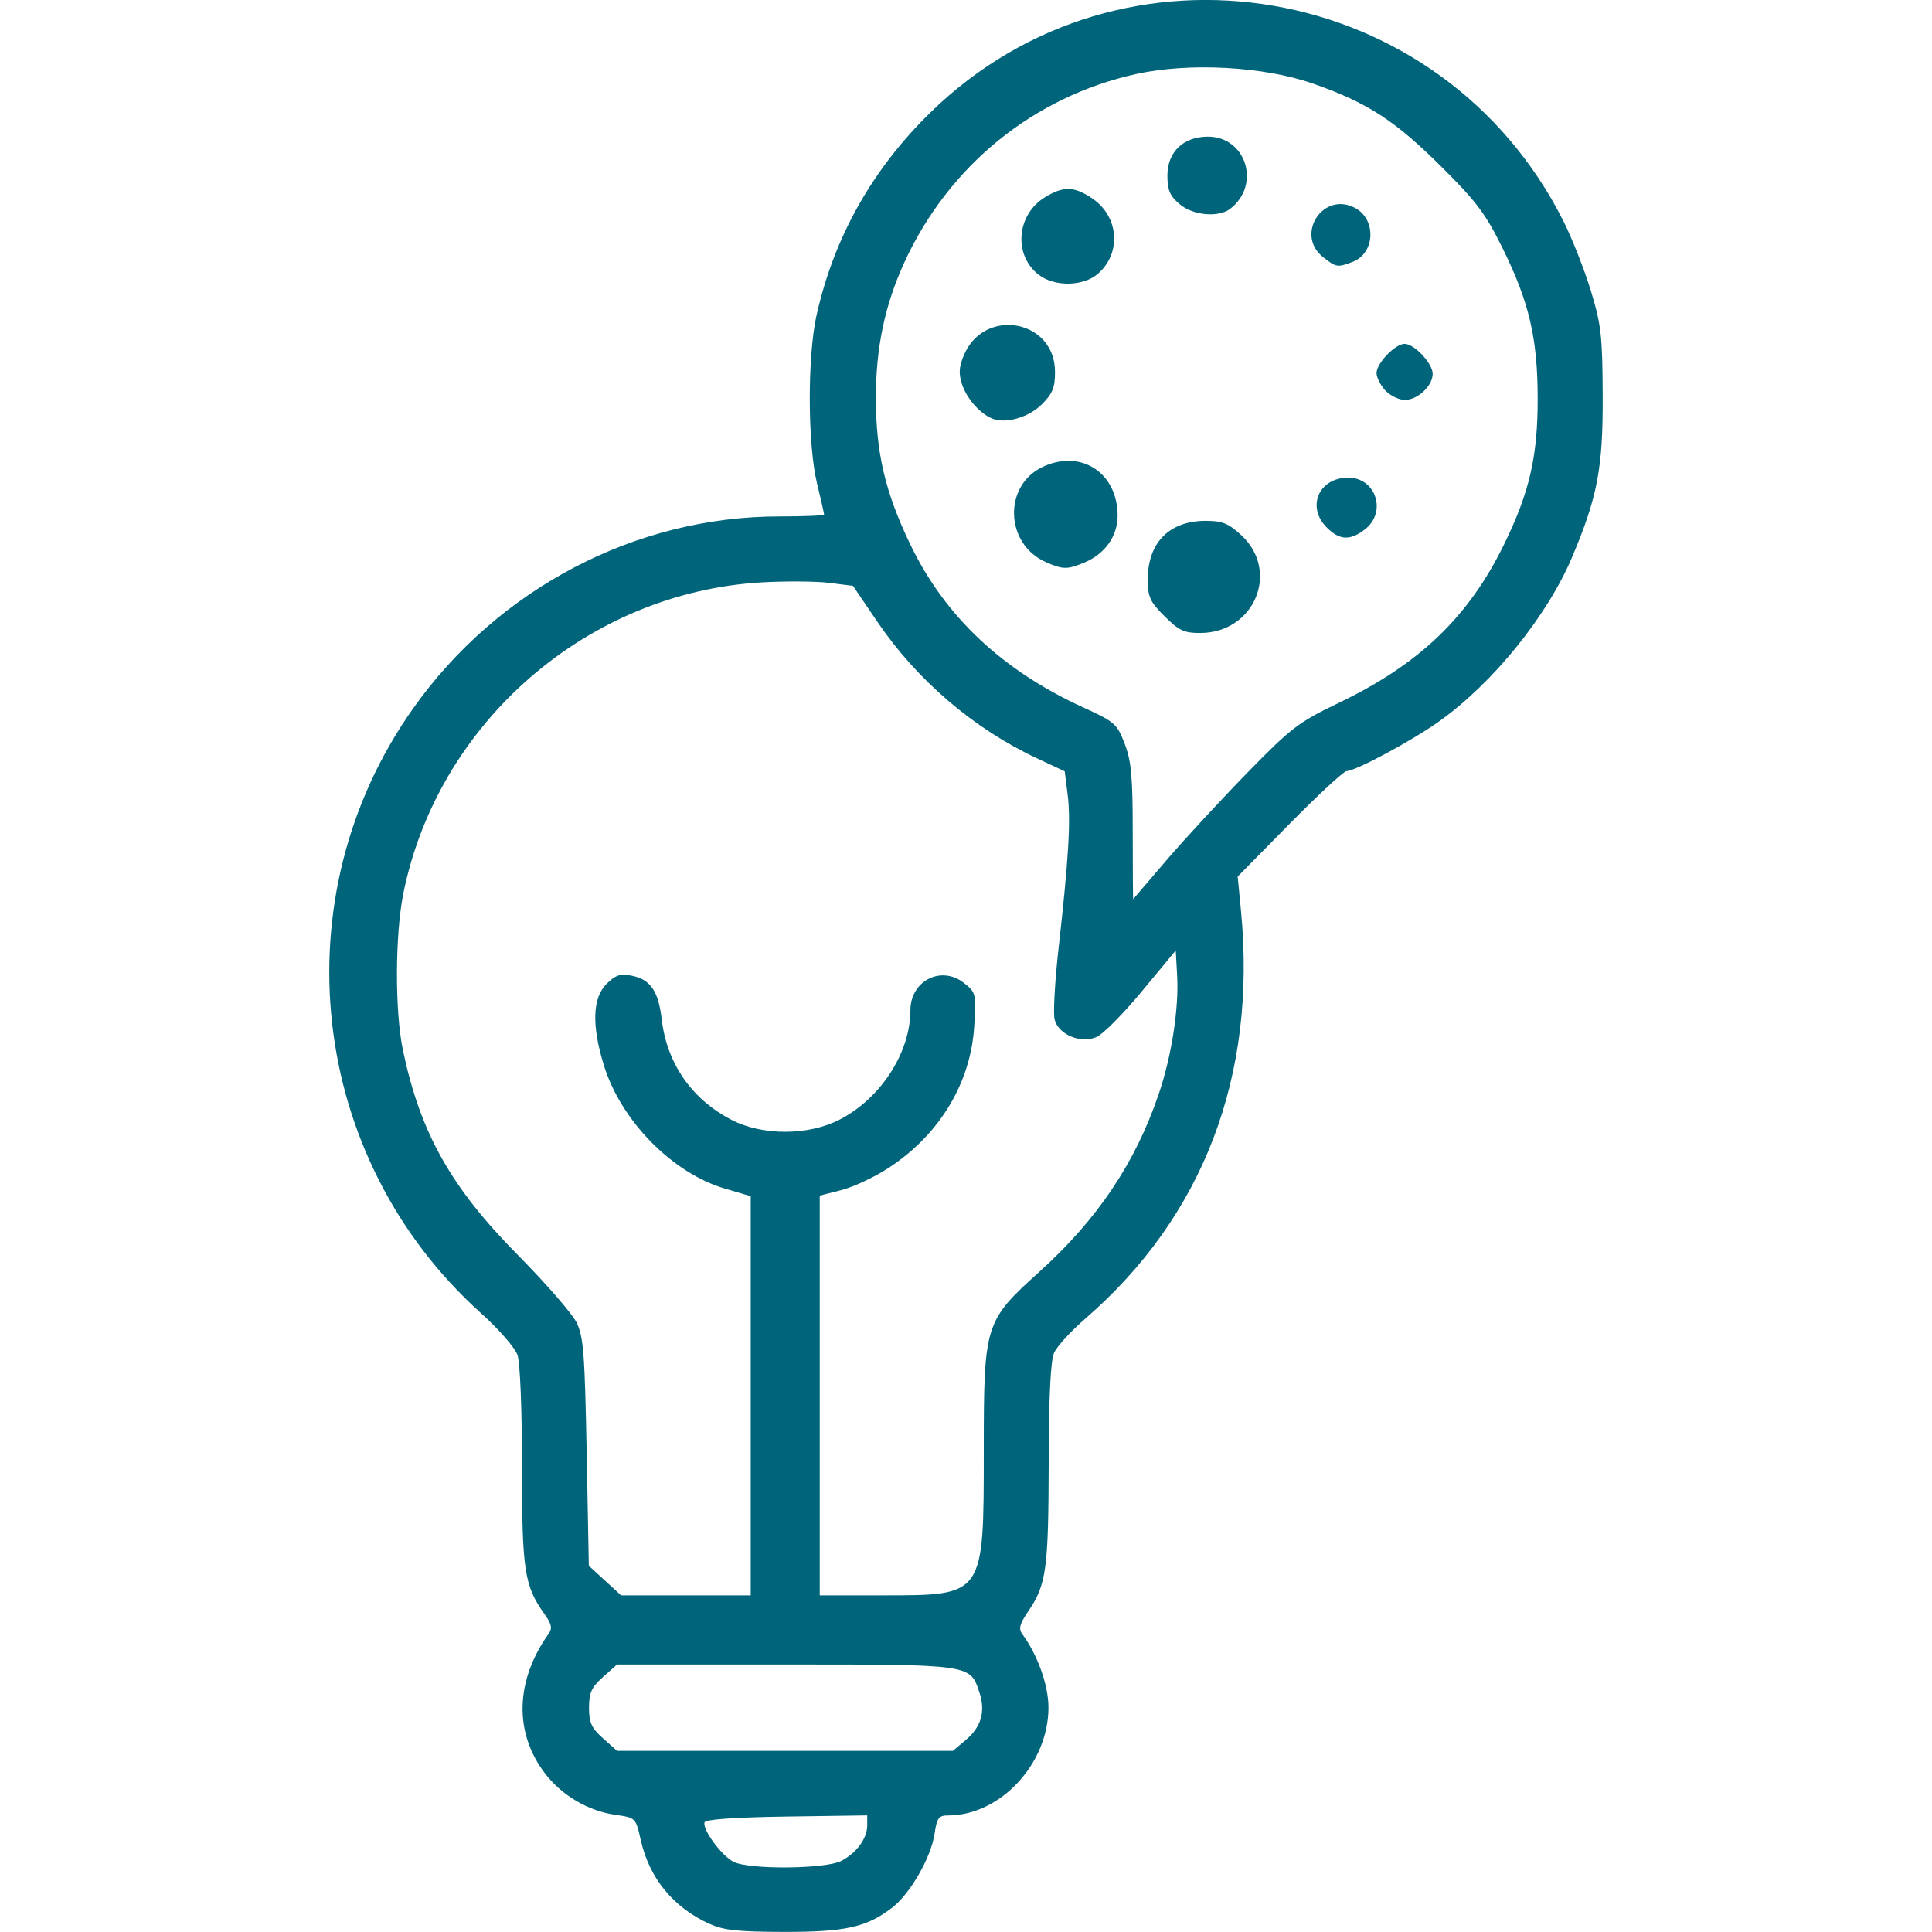 <svg xmlns:inkscape="http://www.inkscape.org/namespaces/inkscape" xmlns:sodipodi="http://sodipodi.sourceforge.net/DTD/sodipodi-0.dtd" xmlns="http://www.w3.org/2000/svg" xmlns:svg="http://www.w3.org/2000/svg" width="40" height="40" viewBox="0 0 40 40" fill="none" id="svg384" sodipodi:docname="icone_palestras.svg" xml:space="preserve" inkscape:version="1.2.2 (b0a84865, 2022-12-01)"><defs id="defs388"></defs><path style="fill:#00647a;stroke-width:0.089;fill-opacity:1" d="M 14.694,39.835 C 13.935,39.489 13.444,38.889 13.264,38.089 13.162,37.635 13.16,37.634 12.745,37.575 c -0.569,-0.081 -1.114,-0.402 -1.463,-0.86 -0.643,-0.844 -0.615,-1.918 0.076,-2.889 0.082,-0.115 0.063,-0.201 -0.092,-0.419 -0.411,-0.577 -0.459,-0.898 -0.459,-3.054 0,-1.196 -0.039,-2.142 -0.094,-2.302 -0.052,-0.149 -0.391,-0.537 -0.754,-0.863 -3.572,-3.21 -4.178,-8.603 -1.406,-12.52 1.755,-2.481 4.606,-3.976 7.579,-3.976 0.512,0 0.93,-0.018 0.93,-0.039 0,-0.022 -0.066,-0.313 -0.147,-0.648 -0.195,-0.803 -0.2,-2.62 -0.011,-3.47 0.36,-1.614 1.144,-3.015 2.351,-4.198 3.979,-3.902 10.609,-2.763 13.12,2.253 0.177,0.354 0.43,0.998 0.562,1.43 0.213,0.701 0.24,0.934 0.245,2.17 0.007,1.493 -0.106,2.092 -0.629,3.334 -0.514,1.222 -1.64,2.615 -2.758,3.412 -0.559,0.399 -1.731,1.028 -1.914,1.028 -0.059,0 -0.59,0.492 -1.181,1.092 l -1.075,1.092 0.069,0.717 c 0.327,3.42 -0.783,6.322 -3.226,8.438 -0.295,0.255 -0.585,0.573 -0.644,0.705 -0.073,0.164 -0.109,0.895 -0.112,2.296 -0.005,2.181 -0.049,2.504 -0.417,3.046 -0.183,0.269 -0.211,0.371 -0.131,0.48 0.319,0.433 0.543,1.061 0.543,1.523 0,1.162 -0.996,2.234 -2.076,2.234 -0.196,0 -0.232,0.048 -0.282,0.38 -0.074,0.495 -0.507,1.246 -0.884,1.534 -0.527,0.402 -0.965,0.499 -2.24,0.497 -0.942,-0.002 -1.243,-0.034 -1.53,-0.165 z m 2.724,-1.307 c 0.318,-0.165 0.537,-0.465 0.537,-0.737 v -0.205 l -1.668,0.024 c -1.083,0.016 -1.679,0.058 -1.7,0.12 -0.049,0.146 0.352,0.692 0.601,0.818 0.323,0.164 1.903,0.15 2.23,-0.019 z m 2.576,-2.502 c 0.322,-0.271 0.414,-0.59 0.284,-0.985 -0.193,-0.585 -0.152,-0.579 -4.016,-0.579 h -3.487 l -0.29,0.259 c -0.24,0.214 -0.29,0.324 -0.29,0.635 0,0.311 0.05,0.42 0.29,0.635 l 0.29,0.259 h 3.477 3.477 z m -4.451,-7.127 -8.9e-5,-4.133 -0.53,-0.156 c -1.091,-0.321 -2.155,-1.402 -2.51,-2.553 -0.255,-0.825 -0.237,-1.395 0.053,-1.684 0.185,-0.185 0.284,-0.219 0.514,-0.174 0.395,0.076 0.561,0.315 0.63,0.904 0.107,0.914 0.618,1.651 1.441,2.08 0.641,0.334 1.594,0.332 2.245,-0.004 0.85,-0.439 1.463,-1.388 1.463,-2.262 0,-0.611 0.637,-0.936 1.107,-0.567 0.248,0.195 0.254,0.218 0.215,0.885 -0.069,1.186 -0.723,2.267 -1.79,2.956 -0.285,0.184 -0.719,0.387 -0.964,0.449 l -0.445,0.114 v 4.138 4.138 h 1.3 c 2.113,0 2.095,0.025 2.096,-3.007 0.001,-2.611 0.019,-2.67 1.149,-3.69 1.205,-1.088 1.987,-2.252 2.474,-3.685 0.263,-0.771 0.418,-1.766 0.381,-2.438 l -0.029,-0.532 -0.701,0.845 c -0.385,0.465 -0.808,0.892 -0.94,0.948 -0.329,0.142 -0.789,-0.051 -0.868,-0.365 -0.031,-0.125 0.005,-0.781 0.081,-1.458 0.209,-1.857 0.257,-2.657 0.19,-3.193 l -0.061,-0.486 -0.571,-0.267 c -1.311,-0.614 -2.484,-1.616 -3.306,-2.826 l -0.507,-0.747 -0.496,-0.062 c -0.273,-0.034 -0.9,-0.038 -1.395,-0.01 -3.6,0.209 -6.694,2.89 -7.415,6.425 -0.176,0.862 -0.181,2.456 -0.011,3.264 0.36,1.712 0.991,2.836 2.386,4.246 0.572,0.579 1.115,1.202 1.206,1.386 0.145,0.292 0.172,0.631 0.211,2.687 l 0.045,2.353 0.334,0.306 0.334,0.306 h 1.342 1.342 l -8.9e-5,-4.133 z M 24.162,17.797 c 0.38,-0.442 1.132,-1.255 1.671,-1.807 0.905,-0.926 1.049,-1.036 1.89,-1.44 1.665,-0.8 2.683,-1.777 3.416,-3.277 0.53,-1.085 0.7,-1.826 0.697,-3.038 -0.003,-1.235 -0.177,-1.979 -0.72,-3.083 -0.357,-0.725 -0.542,-0.973 -1.271,-1.698 -0.965,-0.961 -1.536,-1.33 -2.662,-1.724 -1.02,-0.356 -2.561,-0.44 -3.658,-0.198 -2.125,0.468 -3.883,1.897 -4.802,3.902 -0.403,0.879 -0.589,1.764 -0.589,2.8 0,1.141 0.192,1.957 0.716,3.045 0.716,1.486 1.907,2.606 3.585,3.371 0.643,0.293 0.69,0.335 0.849,0.745 0.138,0.359 0.168,0.679 0.168,1.835 0,0.77 0.004,1.393 0.01,1.385 0.005,-0.008 0.321,-0.377 0.701,-0.819 z m -0.051,-5.038 c -0.305,-0.305 -0.347,-0.398 -0.347,-0.768 0,-0.757 0.447,-1.208 1.199,-1.208 0.341,0 0.467,0.05 0.732,0.293 0.814,0.746 0.279,2.029 -0.847,2.029 -0.334,2.68e-4 -0.44,-0.049 -0.737,-0.347 z m -2.454,-1.12 c -0.849,-0.37 -0.893,-1.582 -0.072,-1.971 0.793,-0.376 1.554,0.118 1.554,1.01 0,0.42 -0.261,0.789 -0.682,0.966 -0.359,0.15 -0.447,0.15 -0.8,-0.004 z m 5.812,-0.718 c -0.426,-0.426 -0.164,-1.032 0.446,-1.032 0.57,0 0.803,0.71 0.35,1.066 -0.309,0.243 -0.528,0.234 -0.796,-0.034 z M 20.547,8.668 c -0.252,-0.1 -0.531,-0.414 -0.627,-0.706 -0.075,-0.227 -0.067,-0.362 0.035,-0.605 0.421,-1.007 1.888,-0.741 1.888,0.343 0,0.325 -0.05,0.449 -0.273,0.671 -0.27,0.27 -0.744,0.408 -1.023,0.297 z m 8.135,-0.583 c -0.1,-0.108 -0.182,-0.27 -0.182,-0.361 0,-0.203 0.386,-0.605 0.581,-0.605 0.202,0 0.581,0.405 0.581,0.621 0,0.25 -0.31,0.54 -0.577,0.54 -0.121,0 -0.302,-0.088 -0.402,-0.196 z m -7.182,-2.4 c -0.524,-0.412 -0.453,-1.243 0.136,-1.602 0.382,-0.233 0.602,-0.228 0.975,0.023 0.555,0.373 0.614,1.13 0.122,1.561 -0.304,0.266 -0.907,0.275 -1.232,0.018 z m 5.895,-0.36 c -0.588,-0.462 -0.01,-1.367 0.653,-1.024 0.454,0.235 0.426,0.942 -0.044,1.121 -0.313,0.119 -0.339,0.115 -0.609,-0.097 z m -2.976,-1.101 C 24.22,4.053 24.17,3.934 24.17,3.633 c 0,-0.487 0.33,-0.804 0.838,-0.804 0.794,0 1.104,1.001 0.462,1.494 -0.244,0.187 -0.776,0.137 -1.051,-0.099 z" id="path2838"></path></svg>